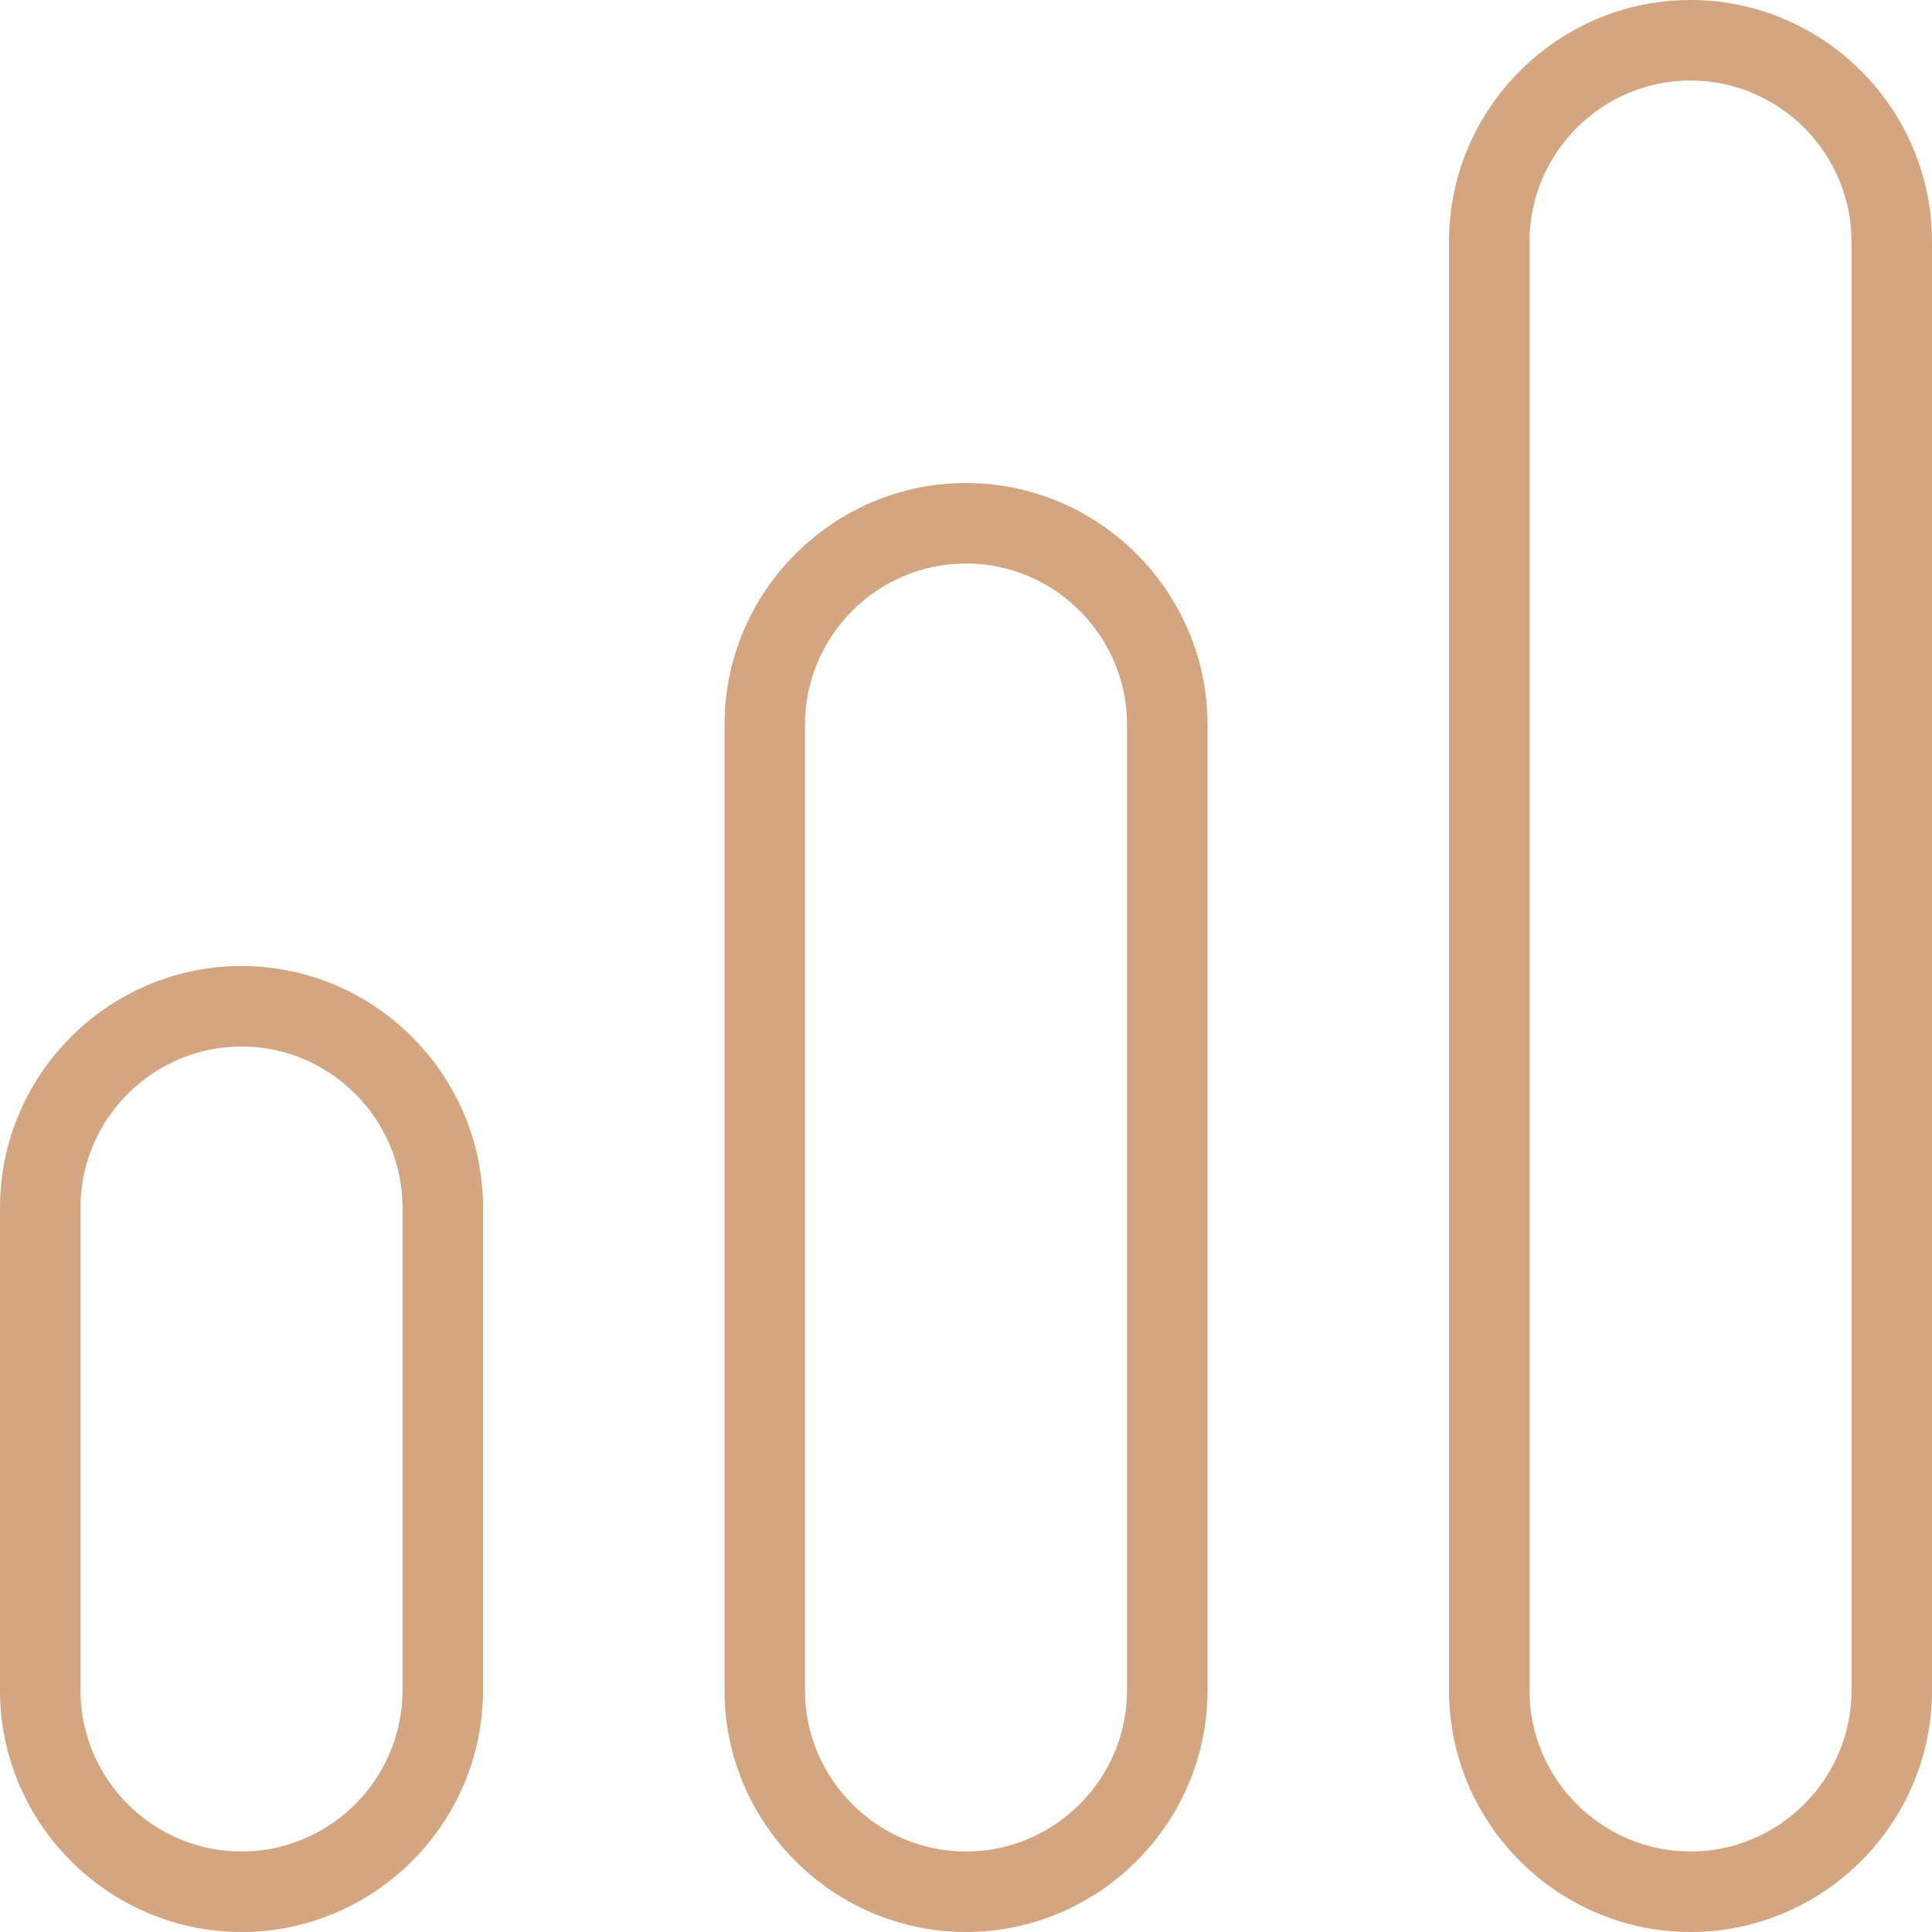 <svg width="72" height="72" viewBox="0 0 72 72" fill="none" xmlns="http://www.w3.org/2000/svg">
<g clip-path="url(#clip0_137_5526)">
<path d="M63 0C58.05 0 54 4.05 54 9V63C54 67.95 58.05 72 63 72C67.95 72 72 67.95 72 63V9C72 4.05 67.95 0 63 0ZM69 63C69 66.3 66.3 69 63 69C59.7 69 57 66.3 57 63V9C57 5.7 59.7 3 63 3C66.3 3 69 5.7 69 9V63ZM36 18C31.05 18 27 22.05 27 27V63C27 67.95 31.05 72 36 72C40.95 72 45 67.95 45 63V27C45 22.05 40.95 18 36 18ZM42 63C42 66.3 39.3 69 36 69C32.7 69 30 66.3 30 63V27C30 23.7 32.7 21 36 21C39.3 21 42 23.7 42 27V63ZM9 36C4.05 36 0 40.05 0 45V63C0 67.95 4.05 72 9 72C13.95 72 18 67.95 18 63V45C18 40.05 13.95 36 9 36ZM15 63C15 66.3 12.3 69 9 69C5.7 69 3 66.3 3 63V45C3 41.7 5.7 39 9 39C12.3 39 15 41.7 15 45V63Z" fill="#D3A681"/>
</g>
<defs>
<clipPath id="clip0_137_5526">
<rect width="72" height="72" fill="white"/>
</clipPath>
</defs>
</svg>
